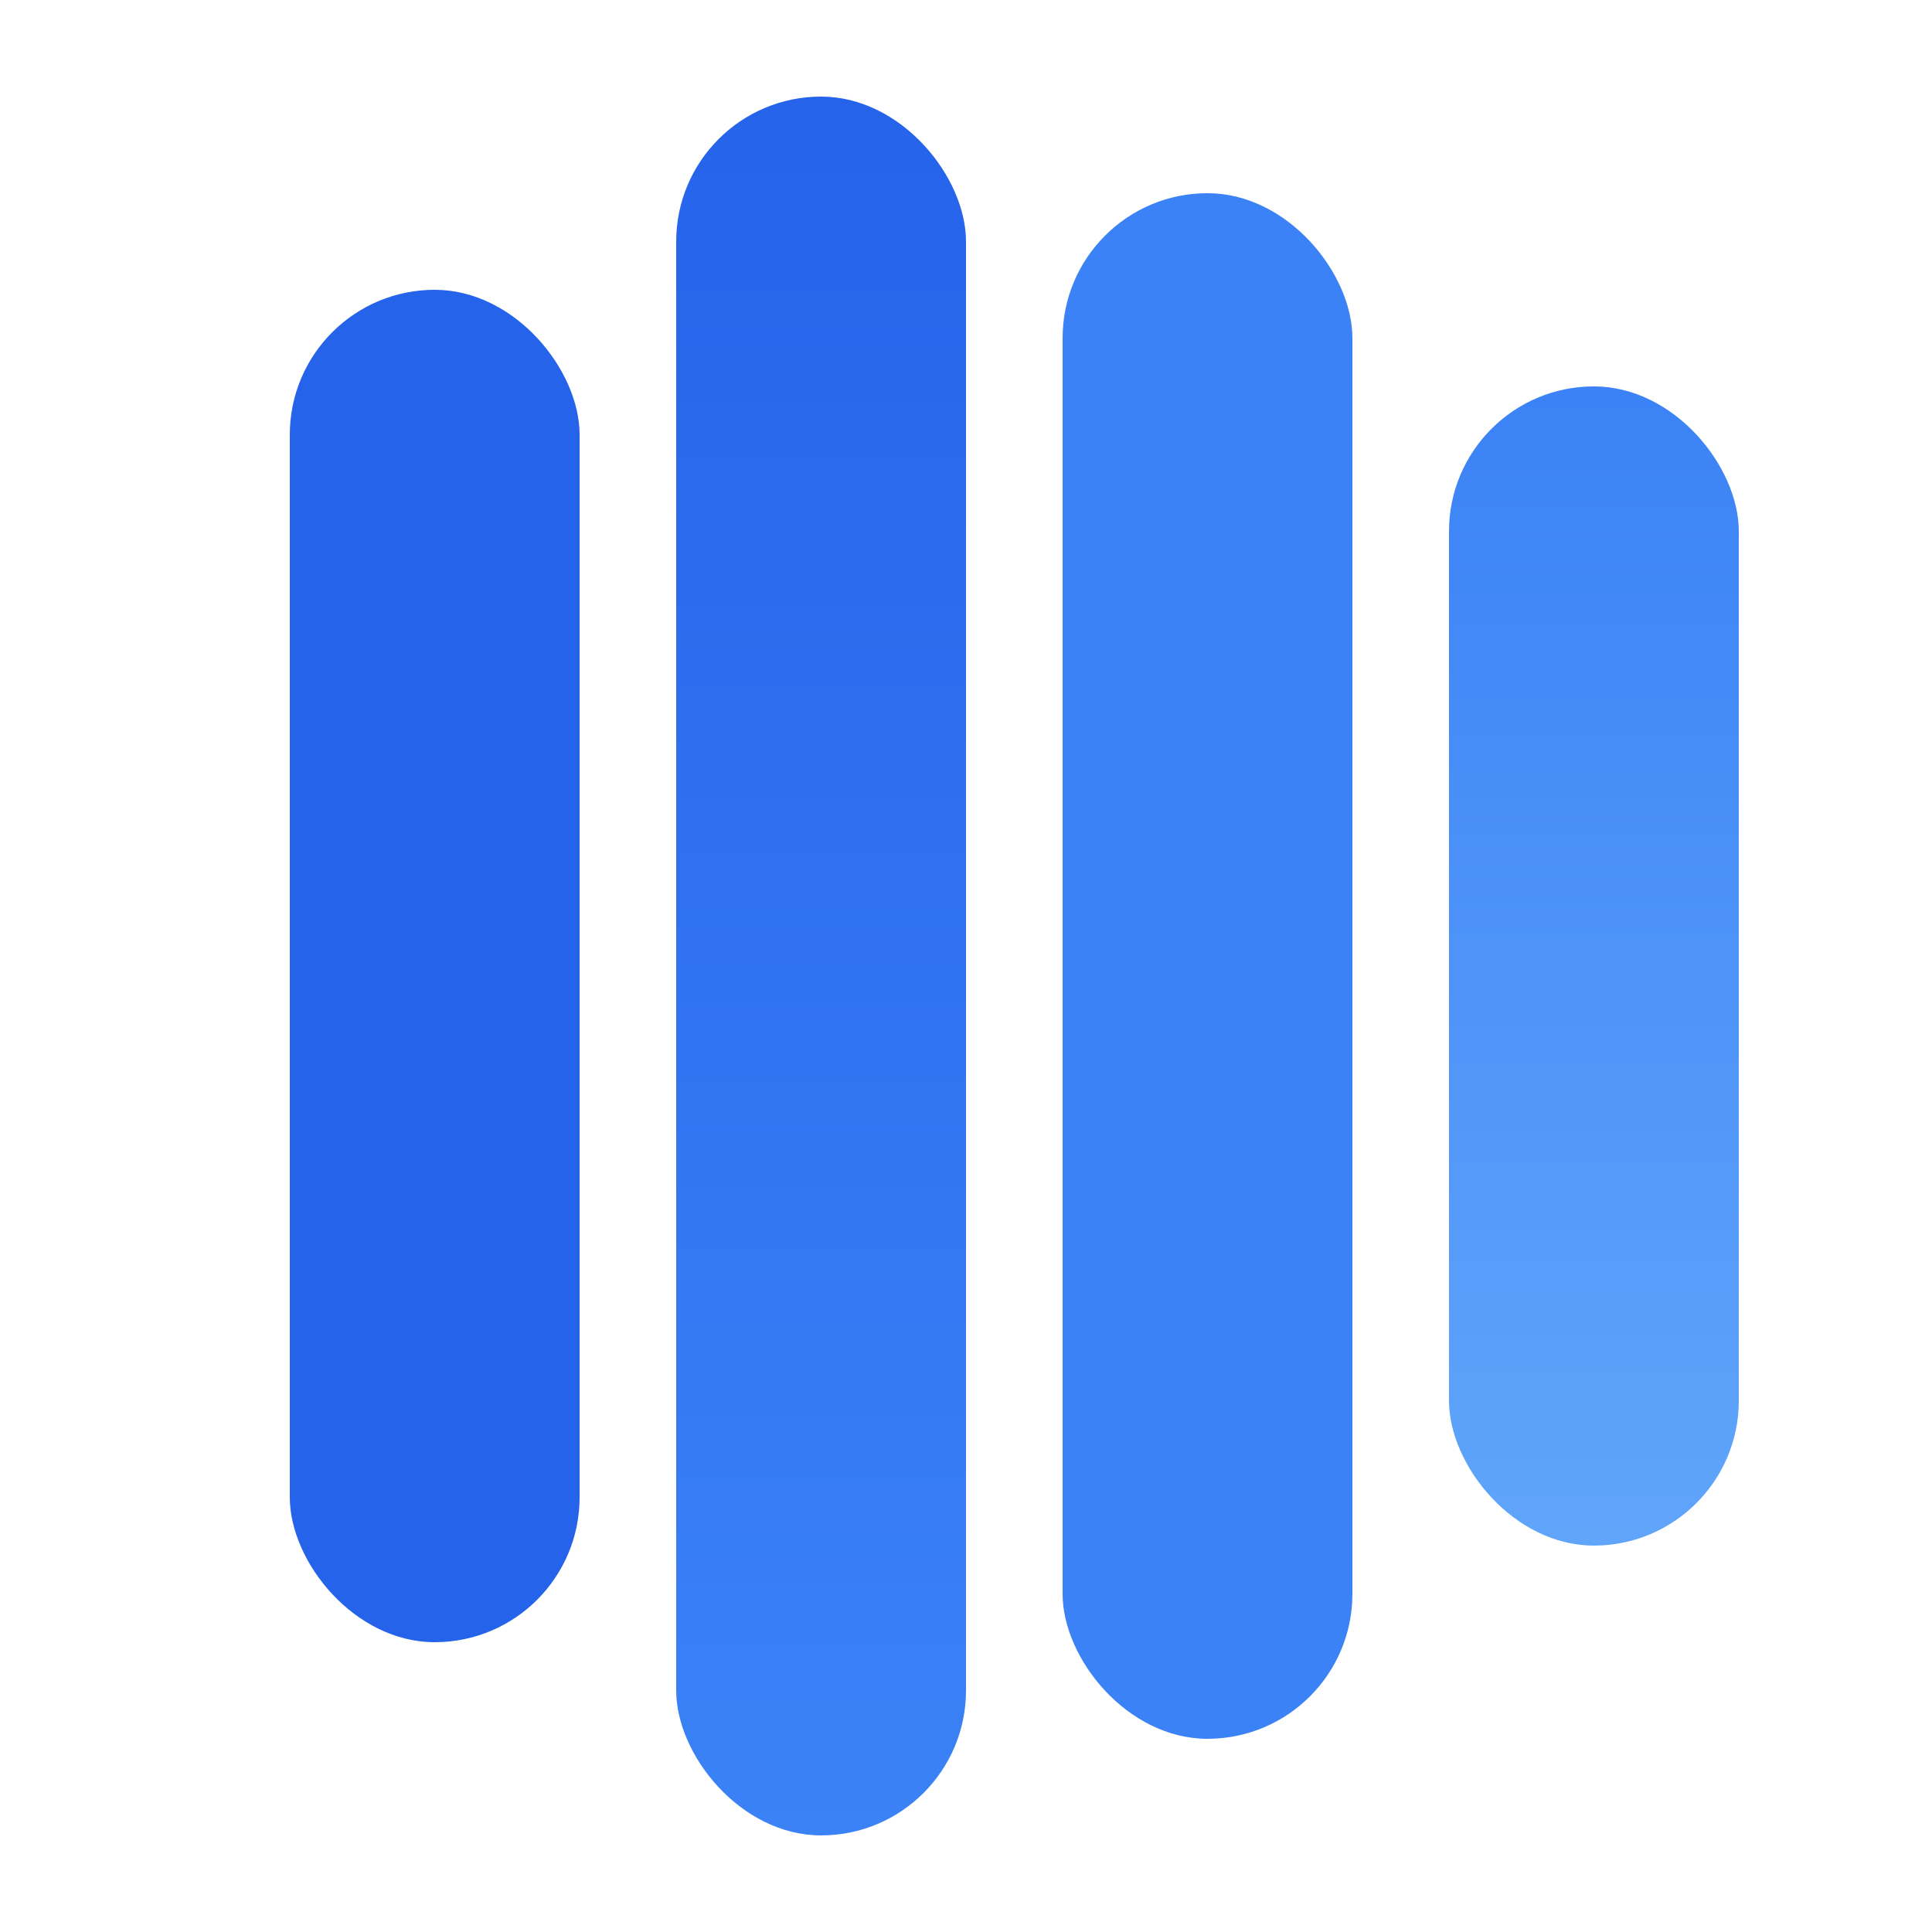 <svg xmlns="http://www.w3.org/2000/svg" viewBox="0 0 200 200">
  <defs>
    <linearGradient id="grad1" x1="0%" y1="0%" x2="0%" y2="100%">
      <stop offset="0%" style="stop-color:#2563eb;stop-opacity:1" />
      <stop offset="100%" style="stop-color:#3b82f6;stop-opacity:1" />
    </linearGradient>
    <linearGradient id="grad2" x1="0%" y1="0%" x2="0%" y2="100%">
      <stop offset="0%" style="stop-color:#3b82f6;stop-opacity:1" />
      <stop offset="100%" style="stop-color:#60a5fa;stop-opacity:1" />
    </linearGradient>
  </defs>
  
  <!-- Bar 1 -->
  <rect x="30" y="30" width="30" height="140" rx="15" fill="#2563eb"/>
  
  <!-- Bar 2 -->
  <rect x="70" y="10" width="30" height="180" rx="15" fill="url(#grad1)"/>
  
  <!-- Bar 3 -->
  <rect x="110" y="20" width="30" height="160" rx="15" fill="#3b82f6"/>
  
  <!-- Bar 4 -->
  <rect x="150" y="40" width="30" height="120" rx="15" fill="url(#grad2)"/>
</svg>
